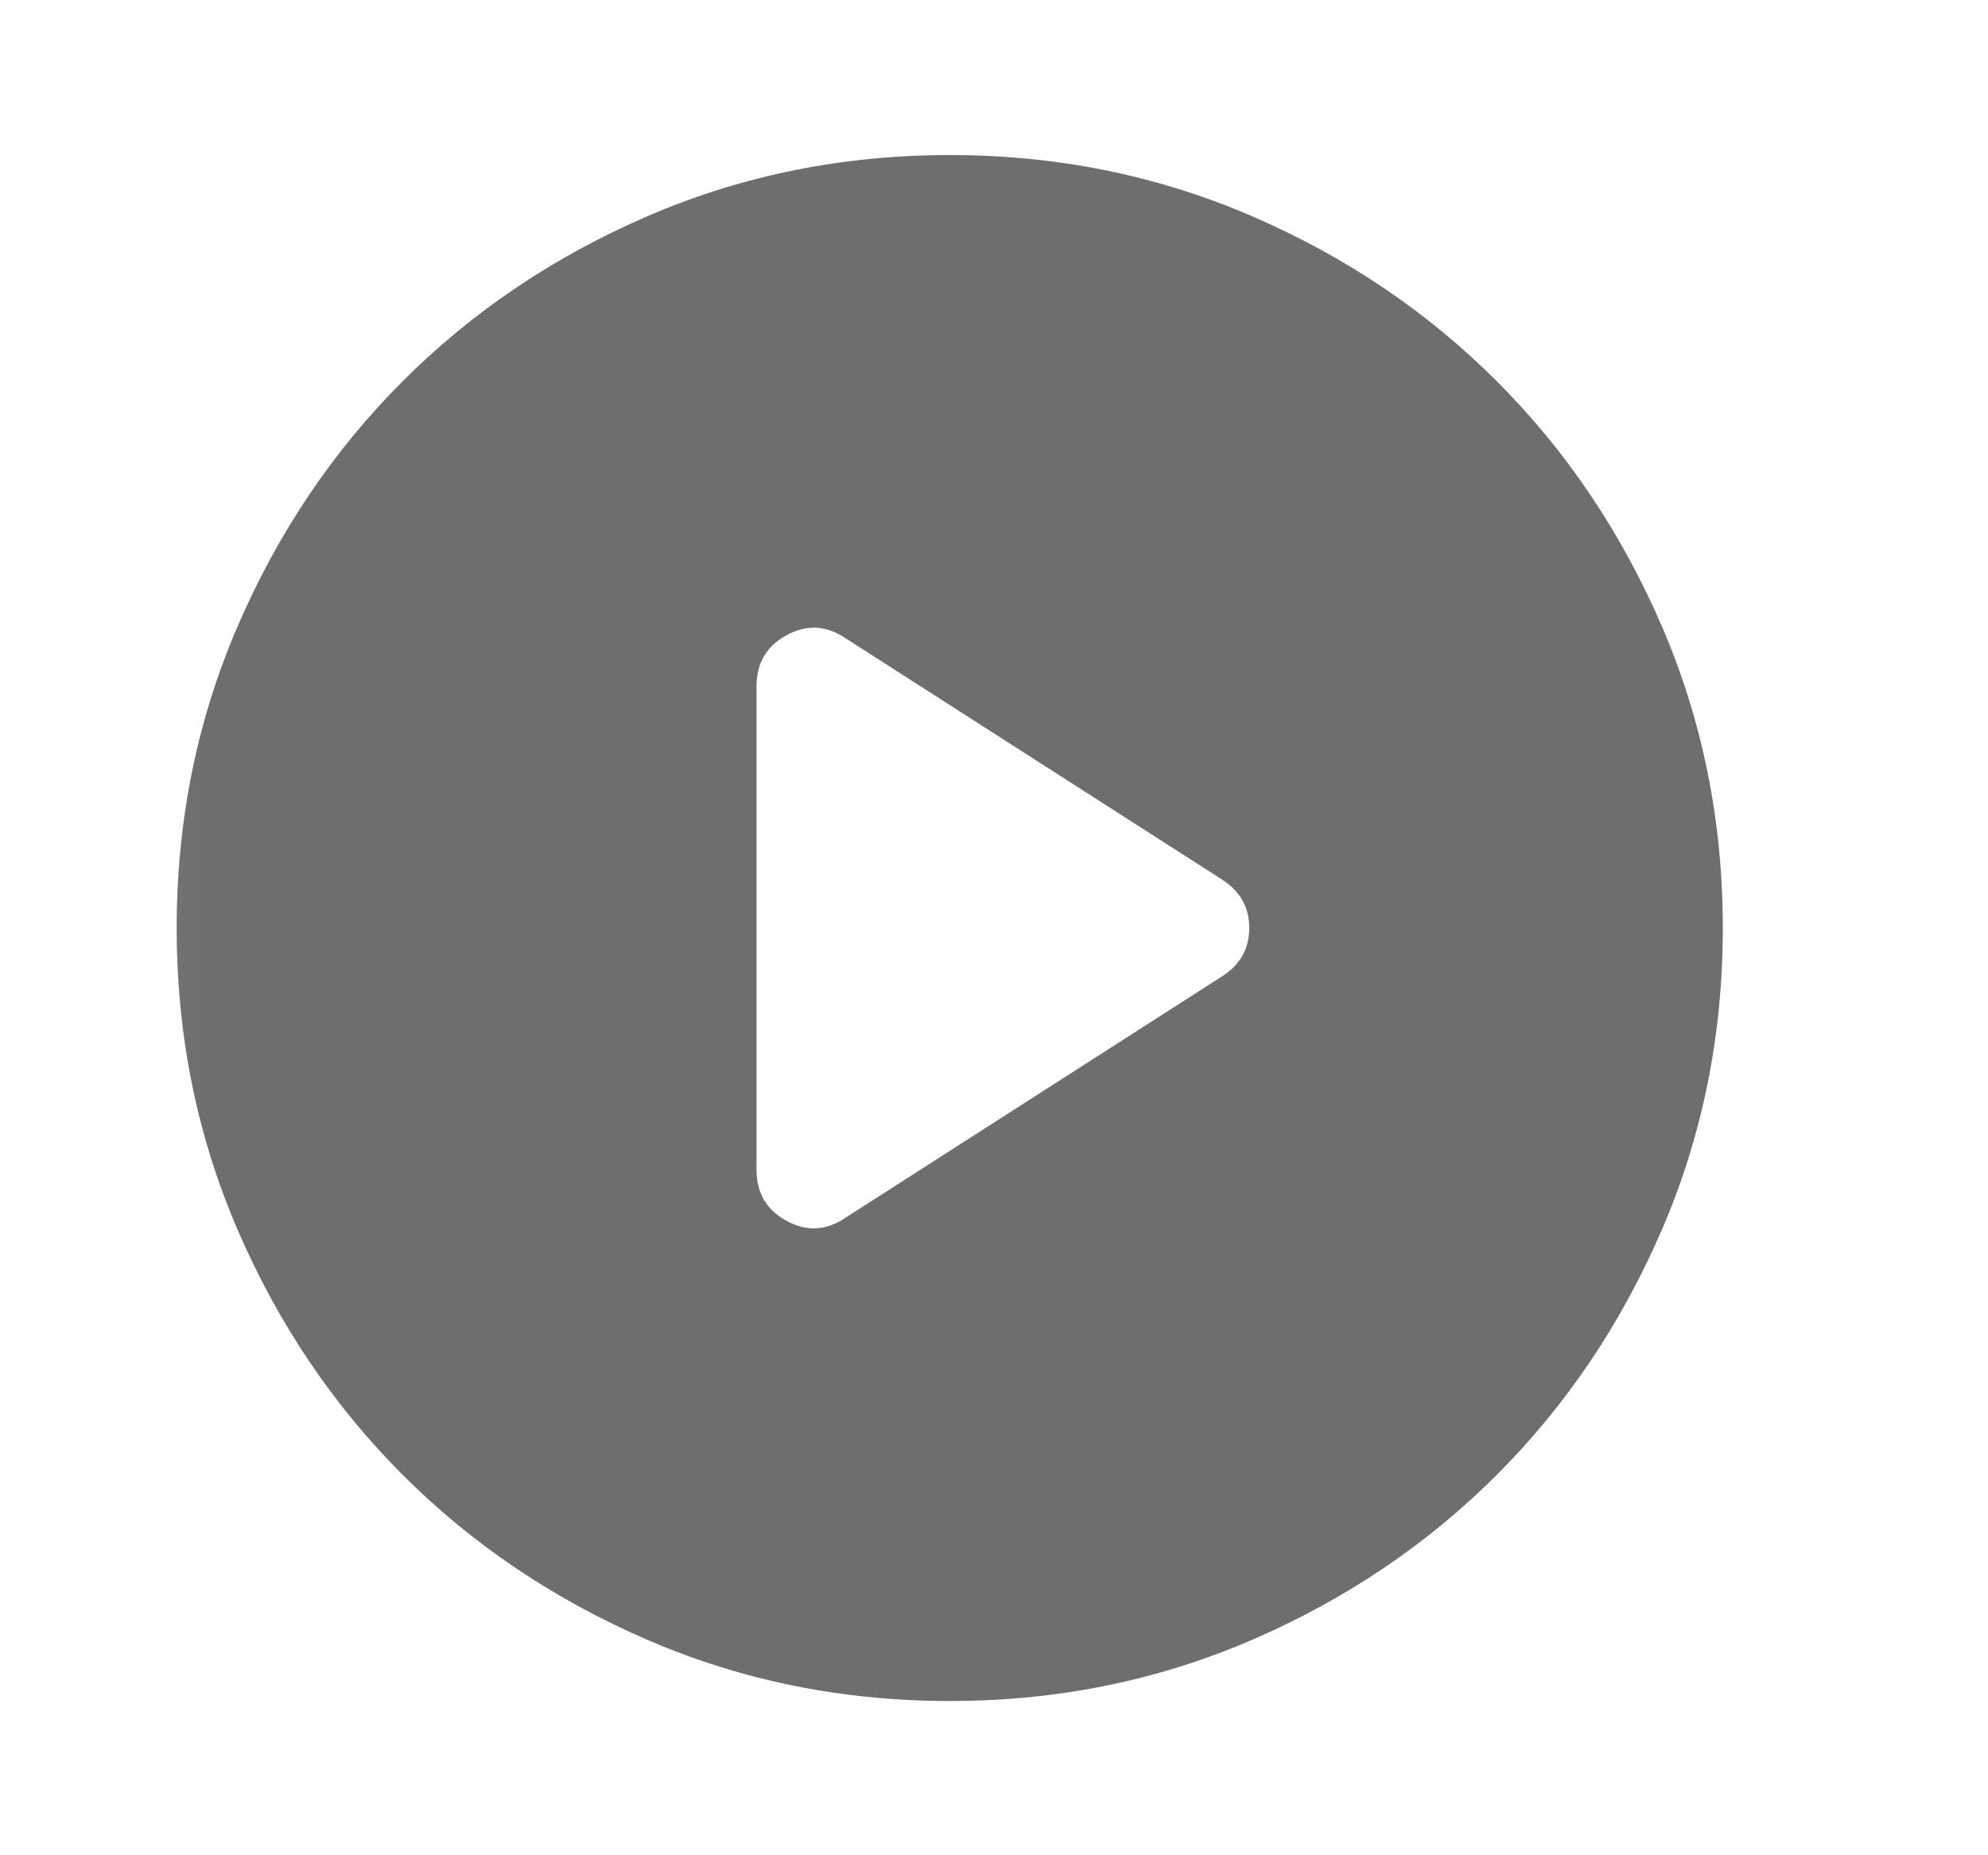 <svg width="15" height="14" viewBox="0 0 15 14" fill="none" xmlns="http://www.w3.org/2000/svg">
<mask id="mask0_2759_63152" style="mask-type:alpha" maskUnits="userSpaceOnUse" x="0" y="0" width="15" height="15">
<rect x="0.166" y="0.003" width="14" height="14" fill="#6E6E6E"/>
</mask>
<g mask="url(#mask0_2759_63152)">
<path d="M6.378 9.19L9.222 7.367C9.358 7.28 9.426 7.158 9.426 7.003C9.426 6.847 9.358 6.726 9.222 6.638L6.378 4.815C6.233 4.718 6.084 4.711 5.934 4.794C5.783 4.876 5.708 5.005 5.708 5.18V8.826C5.708 9.001 5.783 9.13 5.934 9.212C6.084 9.295 6.233 9.288 6.378 9.19ZM7.166 12.836C6.359 12.836 5.601 12.683 4.891 12.377C4.181 12.071 3.564 11.655 3.039 11.13C2.514 10.605 2.098 9.988 1.792 9.278C1.486 8.568 1.333 7.81 1.333 7.003C1.333 6.196 1.486 5.438 1.792 4.728C2.098 4.018 2.514 3.401 3.039 2.876C3.564 2.351 4.181 1.935 4.891 1.629C5.601 1.323 6.359 1.17 7.166 1.17C7.973 1.17 8.731 1.323 9.441 1.629C10.151 1.935 10.768 2.351 11.293 2.876C11.818 3.401 12.234 4.018 12.54 4.728C12.846 5.438 12.999 6.196 12.999 7.003C12.999 7.81 12.846 8.568 12.54 9.278C12.234 9.988 11.818 10.605 11.293 11.13C10.768 11.655 10.151 12.071 9.441 12.377C8.731 12.683 7.973 12.836 7.166 12.836Z" fill="#6E6E6E"/>
</g>
</svg>
